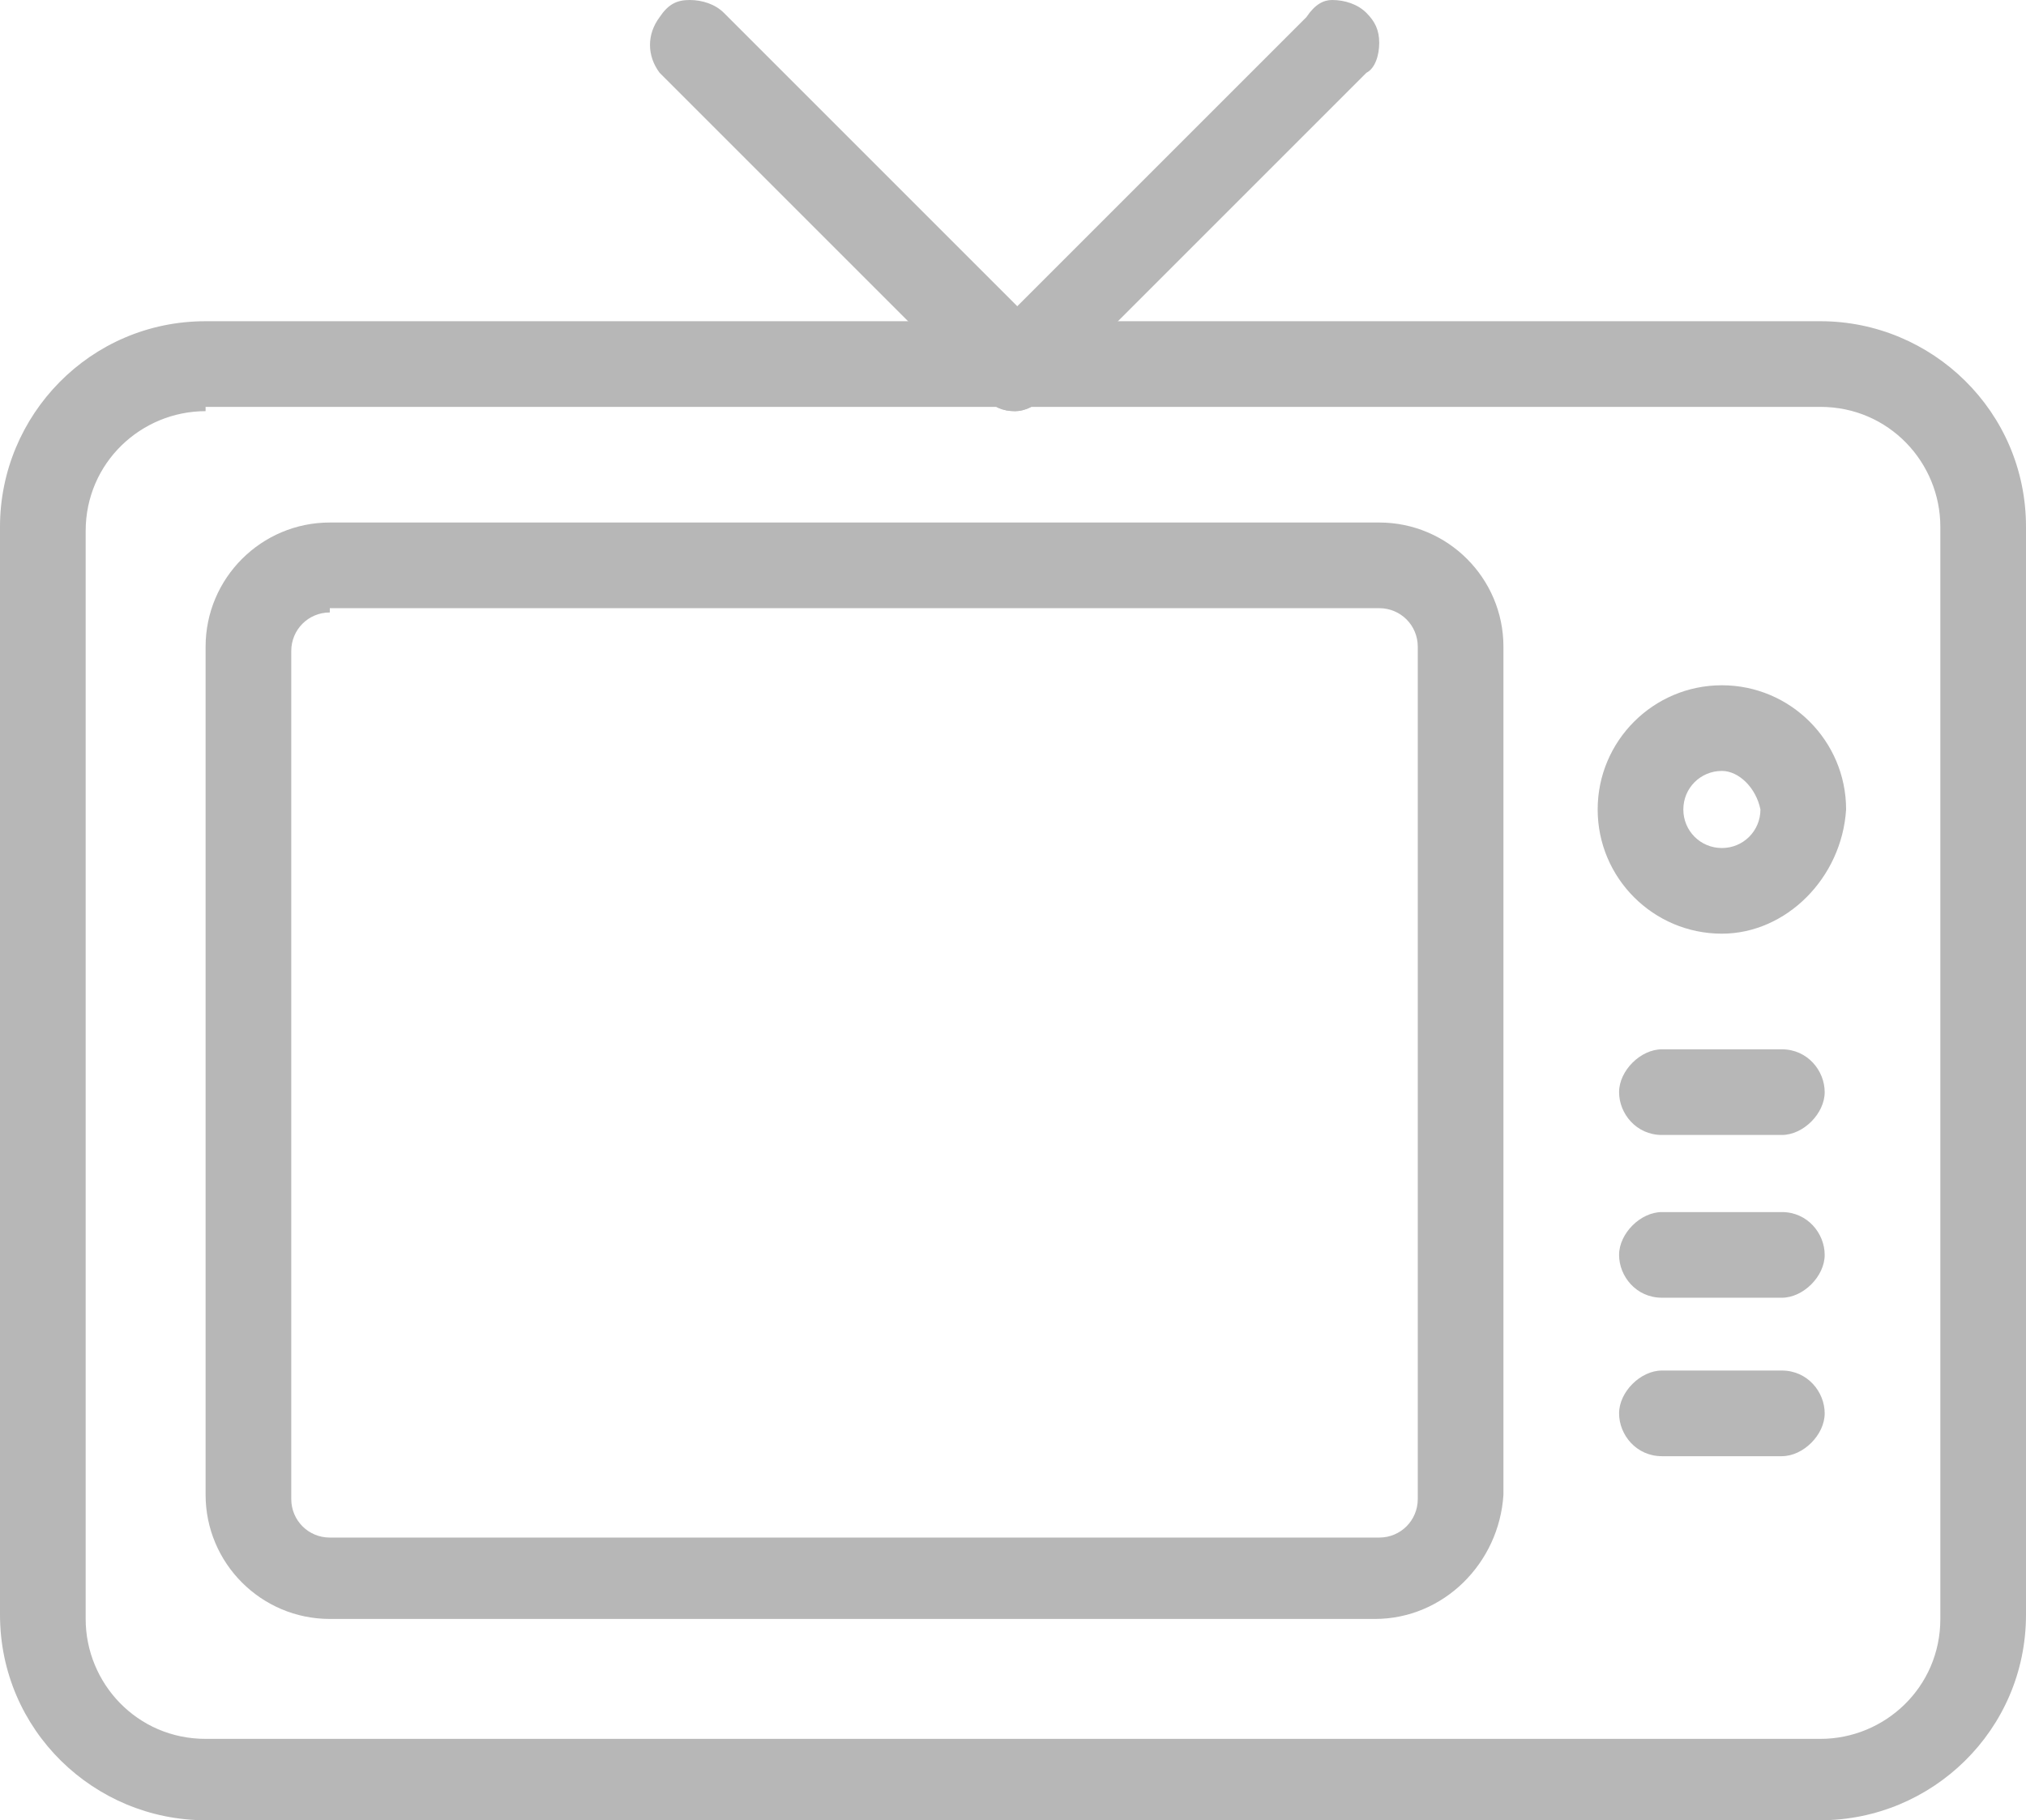 <?xml version="1.0" encoding="utf-8"?>
<!-- Generator: Adobe Illustrator 19.0.0, SVG Export Plug-In . SVG Version: 6.00 Build 0)  -->
<svg version="1.1" id="Layer_1" xmlns="http://www.w3.org/2000/svg" xmlns:xlink="http://www.w3.org/1999/xlink" x="0px" y="0px"
	 viewBox="0 0 47.3 42.5" style="enable-background:new 0 0 47.3 42.5;" xml:space="preserve">
<style type="text/css">
	.st0{fill:#B7B7B7;}
</style>
<g id="XMLID_349_">
	<g id="XMLID_350_">
		<path id="XMLID_2960_" class="st0" d="M42.5,42.5H4.8c-2.6,0-4.8-2.1-4.8-4.8V12.3c0-2.6,2.1-4.8,4.8-4.8h37.7
			c2.6,0,4.8,2.1,4.8,4.8v25.4C47.3,40.4,45.1,42.5,42.5,42.5z M4.8,9.6c-1.5,0-2.8,1.2-2.8,2.8v25.4c0,1.5,1.2,2.8,2.8,2.8h37.7
			c1.5,0,2.8-1.2,2.8-2.8V12.3c0-1.5-1.2-2.8-2.8-2.8H4.8z"/>
	</g>
	<g id="XMLID_351_">
		<path id="XMLID_2957_" class="st0" d="M32.1,37.8H7.7c-1.6,0-2.9-1.3-2.9-2.9V15.1c0-1.6,1.3-2.9,2.9-2.9h24.5
			c1.6,0,2.9,1.3,2.9,2.9v19.8C35,36.5,33.7,37.8,32.1,37.8z M7.7,14.3c-0.5,0-0.9,0.4-0.9,0.9v19.8c0,0.5,0.4,0.9,0.9,0.9h24.5
			c0.5,0,0.9-0.4,0.9-0.9V15.1c0-0.5-0.4-0.9-0.9-0.9H7.7z"/>
	</g>
	<g id="XMLID_352_">
		<g id="XMLID_353_">
			<path id="XMLID_2956_" class="st0" d="M23.7,9.6c-0.3,0-0.5-0.1-0.7-0.3l0,0c0,0-0.1-0.1-0.1-0.1c0,0-0.1-0.1-0.1-0.1l0,0
				c-0.1-0.1-0.1-0.3-0.1-0.5c0-0.3,0.1-0.5,0.3-0.7l7.5-7.5C30.7,0.1,30.9,0,31.1,0c0.3,0,0.6,0.1,0.8,0.3c0.2,0.2,0.3,0.4,0.3,0.7
				c0,0.3-0.1,0.6-0.3,0.7l-7.5,7.5C24.2,9.5,23.9,9.6,23.7,9.6z"/>
		</g>
		<g id="XMLID_354_">
			<path id="XMLID_2955_" class="st0" d="M23.7,9.6c-0.3,0-0.5-0.1-0.7-0.3l-7.5-7.5c0,0-0.1-0.1-0.1-0.1c-0.3-0.4-0.3-0.9,0-1.3
				C15.6,0.1,15.8,0,16.1,0c0.3,0,0.6,0.1,0.8,0.3l7.5,7.5c0.2,0.2,0.3,0.4,0.3,0.7c0,0.3-0.1,0.6-0.3,0.7
				C24.2,9.5,23.9,9.6,23.7,9.6z"/>
		</g>
	</g>
	<g id="XMLID_355_">
		<g id="XMLID_356_">
			<path id="XMLID_2952_" class="st0" d="M40.2,21.8c-1.6,0-2.9-1.3-2.9-2.9c0-1.6,1.3-2.9,2.9-2.9s2.9,1.3,2.9,2.9
				C43,20.5,41.7,21.8,40.2,21.8z M40.2,18c-0.5,0-0.9,0.4-0.9,0.9c0,0.5,0.4,0.9,0.9,0.9s0.9-0.4,0.9-0.9C41,18.4,40.6,18,40.2,18z
				"/>
		</g>
		<g id="XMLID_357_">
			<path id="XMLID_2951_" class="st0" d="M41.6,26.5h-2.8c-0.6,0-1-0.5-1-1s0.5-1,1-1h2.8c0.6,0,1,0.5,1,1S42.1,26.5,41.6,26.5z"/>
		</g>
		<g id="XMLID_358_">
			<path id="XMLID_343_" class="st0" d="M41.6,30.3h-2.8c-0.6,0-1-0.5-1-1s0.5-1,1-1h2.8c0.6,0,1,0.5,1,1S42.1,30.3,41.6,30.3z"/>
		</g>
		<g id="XMLID_359_">
			<path id="XMLID_342_" class="st0" d="M41.6,34h-2.8c-0.6,0-1-0.5-1-1s0.5-1,1-1h2.8c0.6,0,1,0.5,1,1S42.1,34,41.6,34z"/>
		</g>
	</g>
</g>
</svg>

